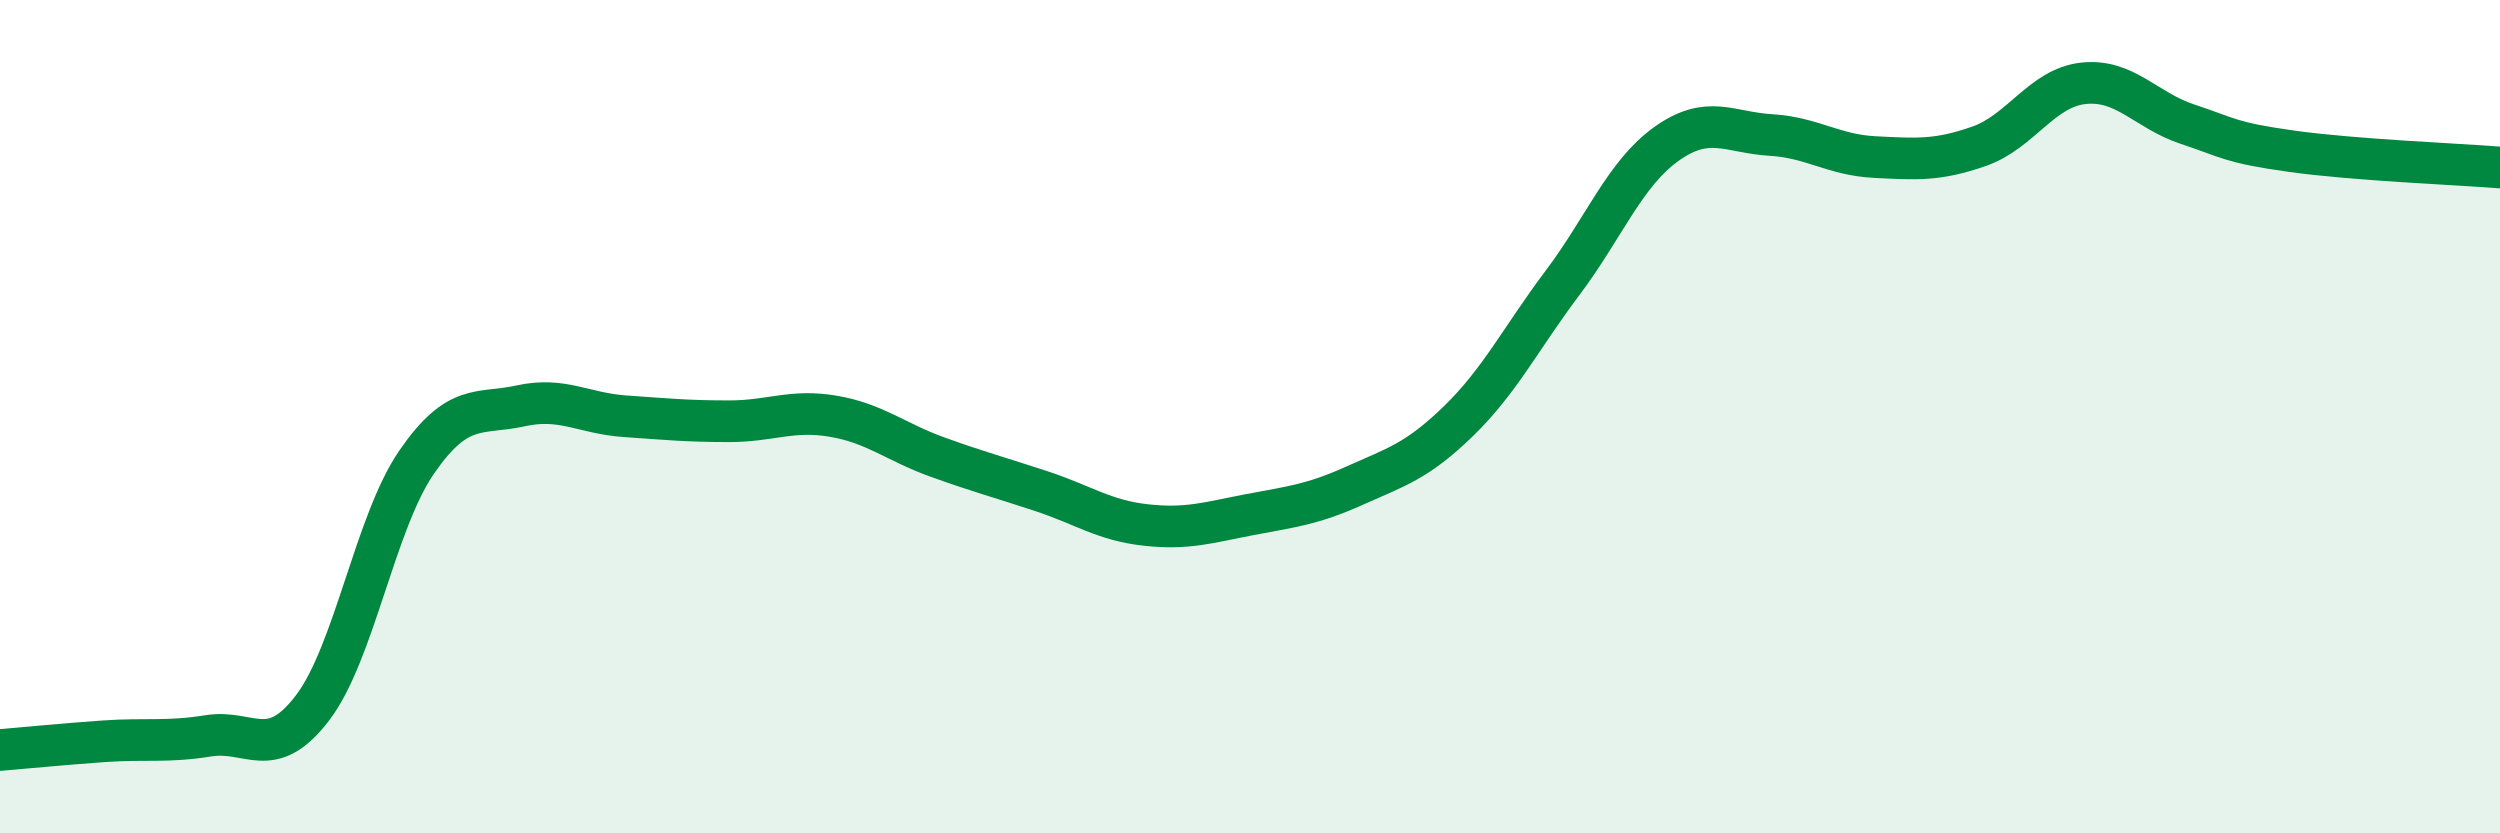 
    <svg width="60" height="20" viewBox="0 0 60 20" xmlns="http://www.w3.org/2000/svg">
      <path
        d="M 0,18 C 0.5,17.96 1.5,17.86 2.5,17.79 C 3.5,17.72 4,17.82 5,17.66 C 6,17.5 6.5,18.3 7.5,16.99 C 8.5,15.68 9,12.54 10,11.09 C 11,9.64 11.5,9.96 12.5,9.74 C 13.5,9.52 14,9.92 15,9.99 C 16,10.06 16.5,10.11 17.5,10.11 C 18.5,10.11 19,9.82 20,9.99 C 21,10.16 21.5,10.61 22.5,10.97 C 23.5,11.33 24,11.46 25,11.79 C 26,12.12 26.5,12.49 27.5,12.6 C 28.5,12.71 29,12.54 30,12.35 C 31,12.16 31.5,12.11 32.5,11.66 C 33.5,11.21 34,11.08 35,10.11 C 36,9.14 36.5,8.12 37.5,6.79 C 38.5,5.46 39,4.16 40,3.45 C 41,2.74 41.5,3.18 42.5,3.24 C 43.5,3.3 44,3.72 45,3.77 C 46,3.82 46.5,3.86 47.5,3.51 C 48.5,3.16 49,2.11 50,2 C 51,1.89 51.5,2.65 52.5,2.98 C 53.5,3.31 53.5,3.42 55,3.63 C 56.5,3.84 59,3.94 60,4.02L60 20L0 20Z"
        fill="#008740"
        opacity="0.1"
        stroke-linecap="round"
        stroke-linejoin="round"
      />
      <path
        d="M 0,18 C 0.5,17.96 1.5,17.86 2.5,17.79 C 3.5,17.72 4,17.82 5,17.66 C 6,17.5 6.5,18.3 7.5,16.99 C 8.5,15.68 9,12.54 10,11.09 C 11,9.64 11.5,9.96 12.5,9.74 C 13.5,9.52 14,9.92 15,9.99 C 16,10.06 16.5,10.11 17.5,10.11 C 18.5,10.11 19,9.82 20,9.99 C 21,10.16 21.5,10.61 22.5,10.97 C 23.5,11.33 24,11.46 25,11.79 C 26,12.12 26.5,12.49 27.5,12.6 C 28.5,12.71 29,12.54 30,12.35 C 31,12.16 31.5,12.11 32.5,11.66 C 33.5,11.21 34,11.08 35,10.11 C 36,9.14 36.5,8.12 37.5,6.79 C 38.5,5.46 39,4.16 40,3.45 C 41,2.74 41.5,3.18 42.5,3.24 C 43.5,3.3 44,3.72 45,3.77 C 46,3.82 46.5,3.86 47.5,3.51 C 48.5,3.16 49,2.11 50,2 C 51,1.89 51.5,2.65 52.5,2.98 C 53.5,3.31 53.5,3.42 55,3.63 C 56.5,3.84 59,3.94 60,4.02"
        stroke="#008740"
        stroke-width="1"
        fill="none"
        stroke-linecap="round"
        stroke-linejoin="round"
      />
    </svg>
  